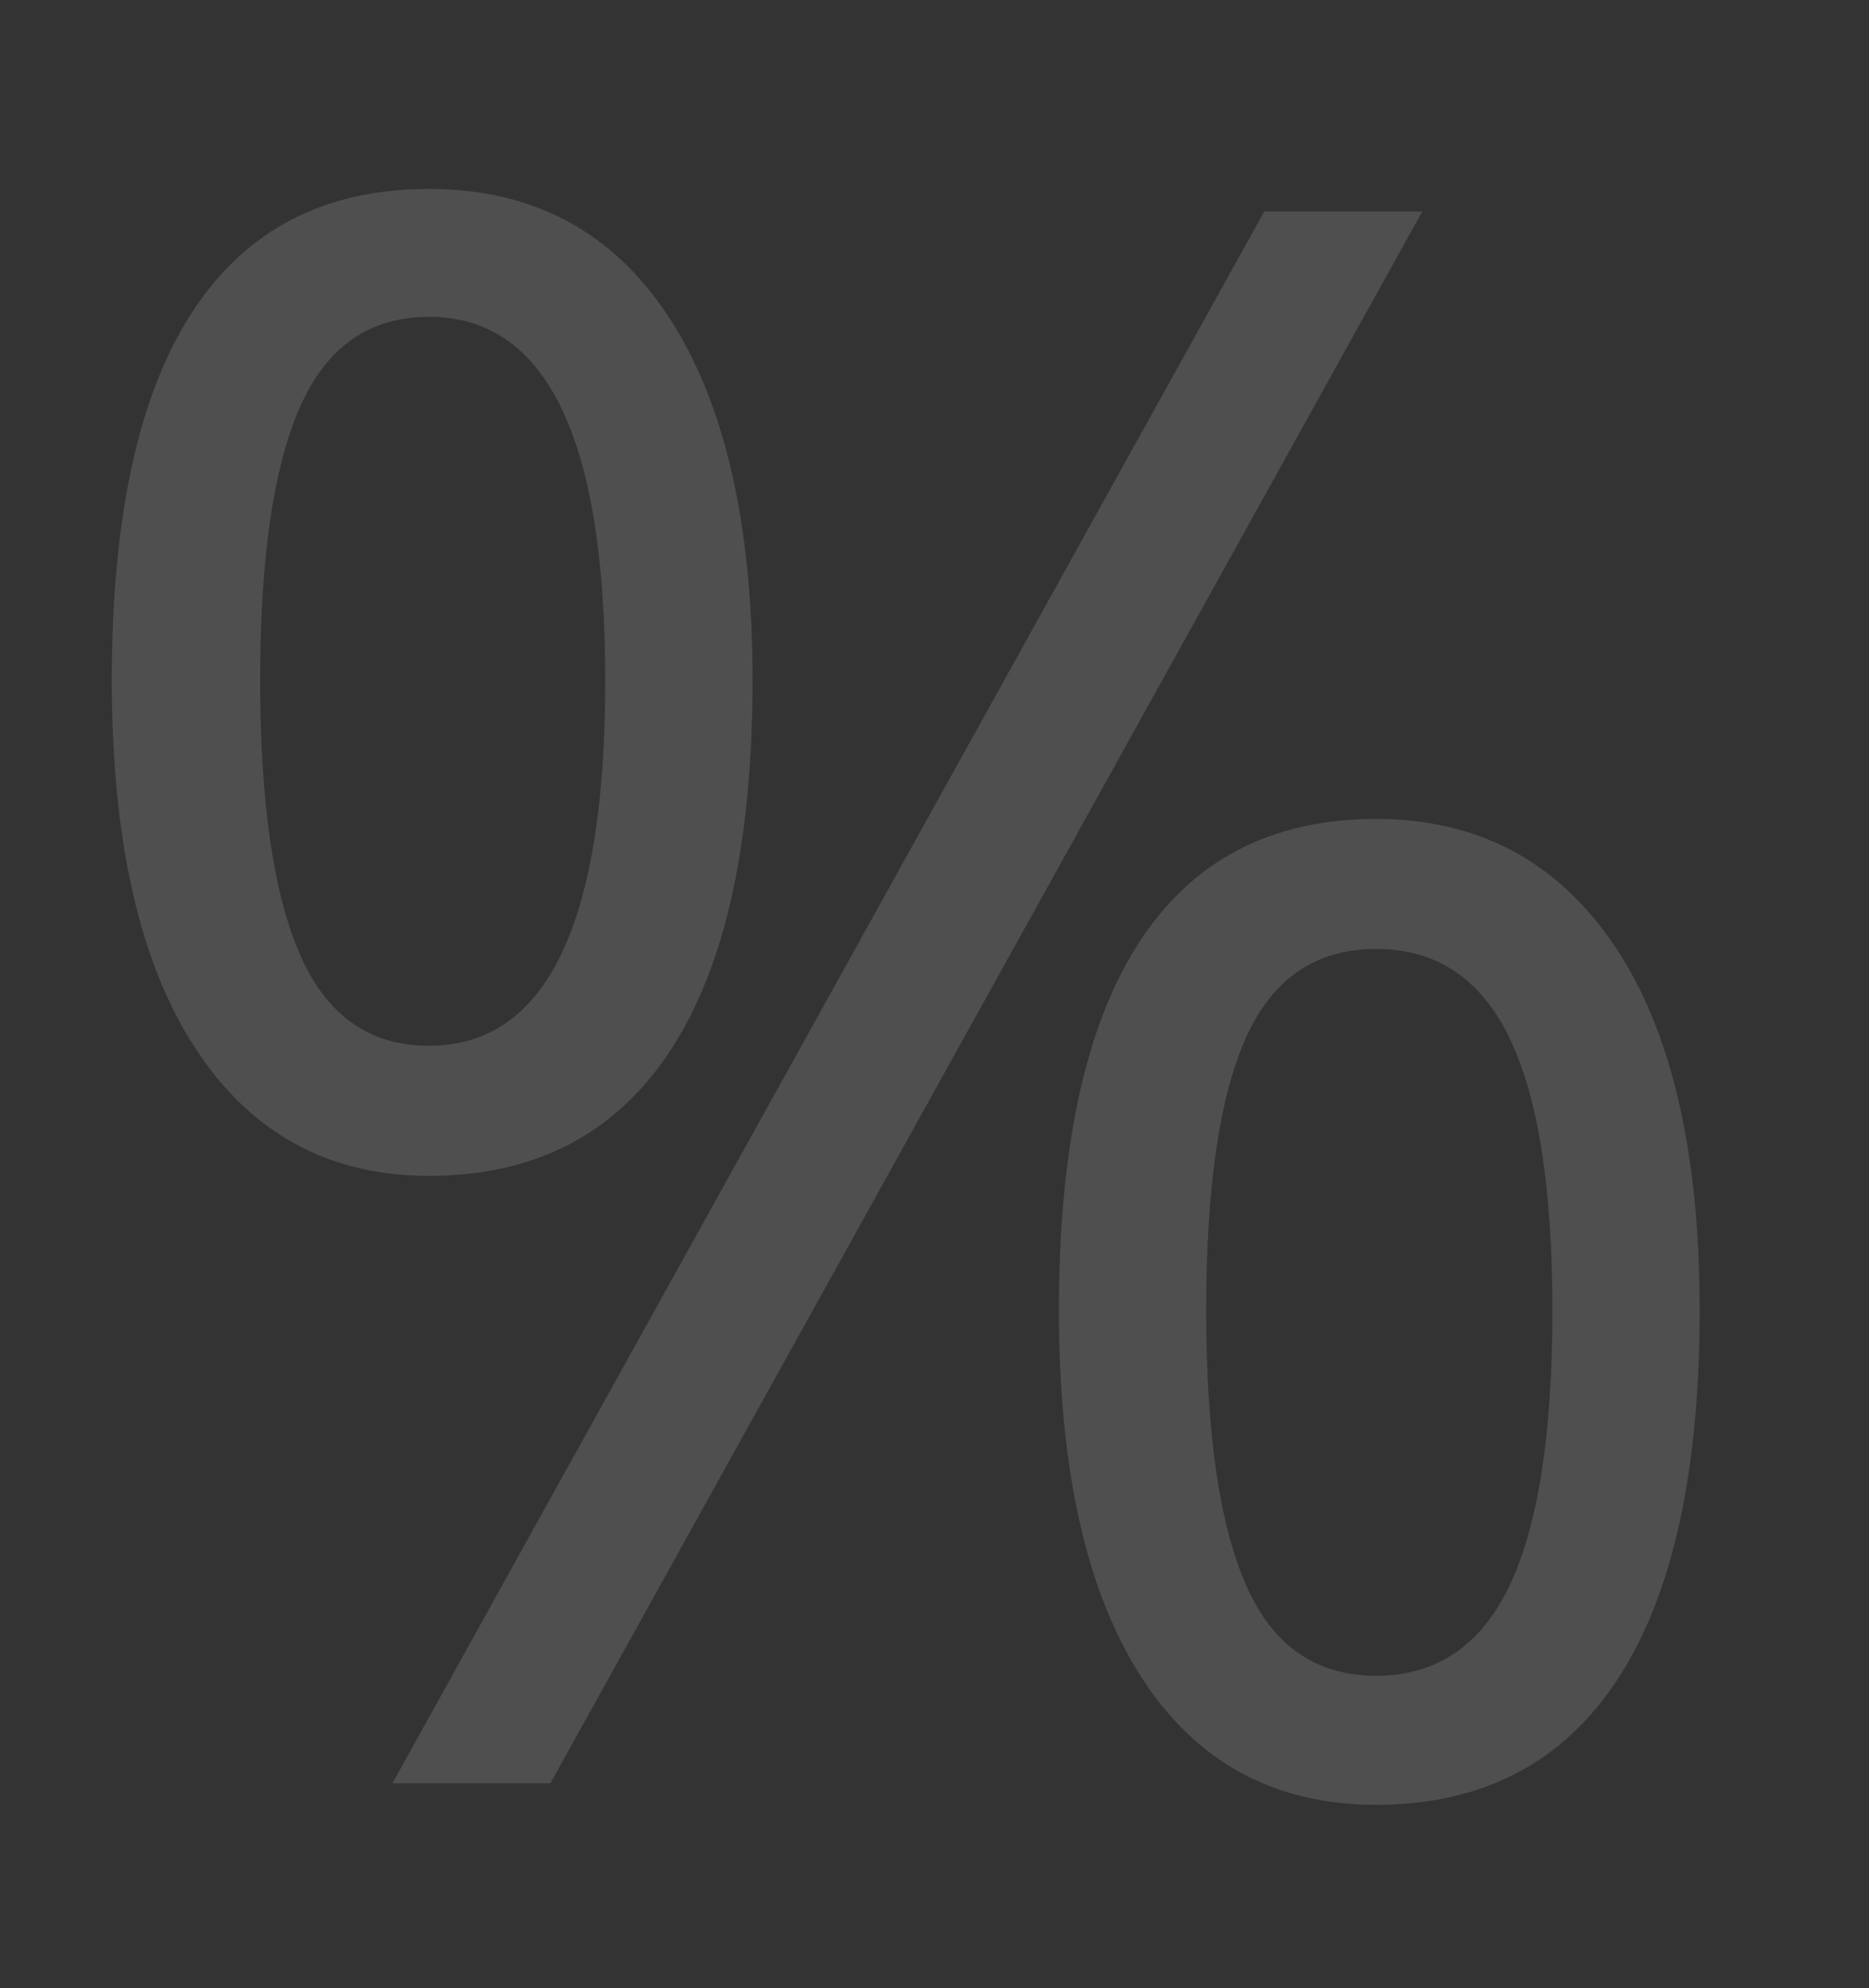 <?xml version="1.0" encoding="utf-8"?>
<!-- Generator: Adobe Illustrator 16.0.0, SVG Export Plug-In . SVG Version: 6.00 Build 0)  -->
<!DOCTYPE svg PUBLIC "-//W3C//DTD SVG 1.1//EN" "http://www.w3.org/Graphics/SVG/1.1/DTD/svg11.dtd">
<svg version="1.1" id="Layer_1" xmlns="http://www.w3.org/2000/svg" xmlns:xlink="http://www.w3.org/1999/xlink" x="0px" y="0px"
	 width="180.5px" height="192px" viewBox="0 10 180.5 192" enable-background="new 0 10 180.5 192" xml:space="preserve">
<rect x="0" y="10" width="180.5" height="192" fill="#333333" stroke="none"/>
<g opacity="0.14">
	<path fill="#FFFFFF" d="M72.676,75.688c0,15.781-2.646,27.705-7.941,35.769c-5.296,8.063-13.066,12.096-23.309,12.096
		c-9.691,0-17.219-4.117-22.582-12.355c-5.365-8.235-8.047-20.071-8.047-35.508c0-15.711,2.578-27.547,7.735-35.508
		c5.155-7.959,12.786-11.938,22.894-11.938c10.035,0,17.754,4.118,23.152,12.354C69.977,48.833,72.676,60.529,72.676,75.688z
		 M25.125,75.688c0,11.769,1.279,20.593,3.842,26.477c2.56,5.884,6.713,8.823,12.459,8.823c11.35,0,17.026-11.766,17.026-35.3
		c0-23.395-5.677-35.092-17.026-35.092c-5.746,0-9.899,2.906-12.459,8.721C26.404,55.131,25.125,63.922,25.125,75.688z
		 M137.358,30.421l-84.201,151.79H37.895l84.201-151.79H137.358L137.358,30.421z M164.145,136.528
		c0,15.714-2.646,27.602-7.941,35.664c-5.295,8.063-13.066,12.096-23.309,12.096c-9.83,0-17.391-4.117-22.686-12.354
		c-5.295-8.236-7.943-20.038-7.943-35.404c0-15.711,2.578-27.547,7.735-35.508c5.155-7.959,12.786-11.938,22.894-11.938
		c9.827,0,17.494,4.065,22.996,12.198C161.394,109.414,164.145,121.162,164.145,136.528z M116.49,136.528
		c0,11.836,1.279,20.68,3.842,26.527c2.559,5.85,6.748,8.772,12.563,8.772c5.813,0,10.104-2.89,12.873-8.669
		c2.768-5.778,4.154-14.655,4.154-26.632c0-11.836-1.387-20.608-4.154-26.318c-2.769-5.71-7.06-8.565-12.873-8.565
		c-5.814,0-10.004,2.855-12.563,8.565C117.77,115.919,116.49,124.692,116.49,136.528z"/>
</g>
</svg>
